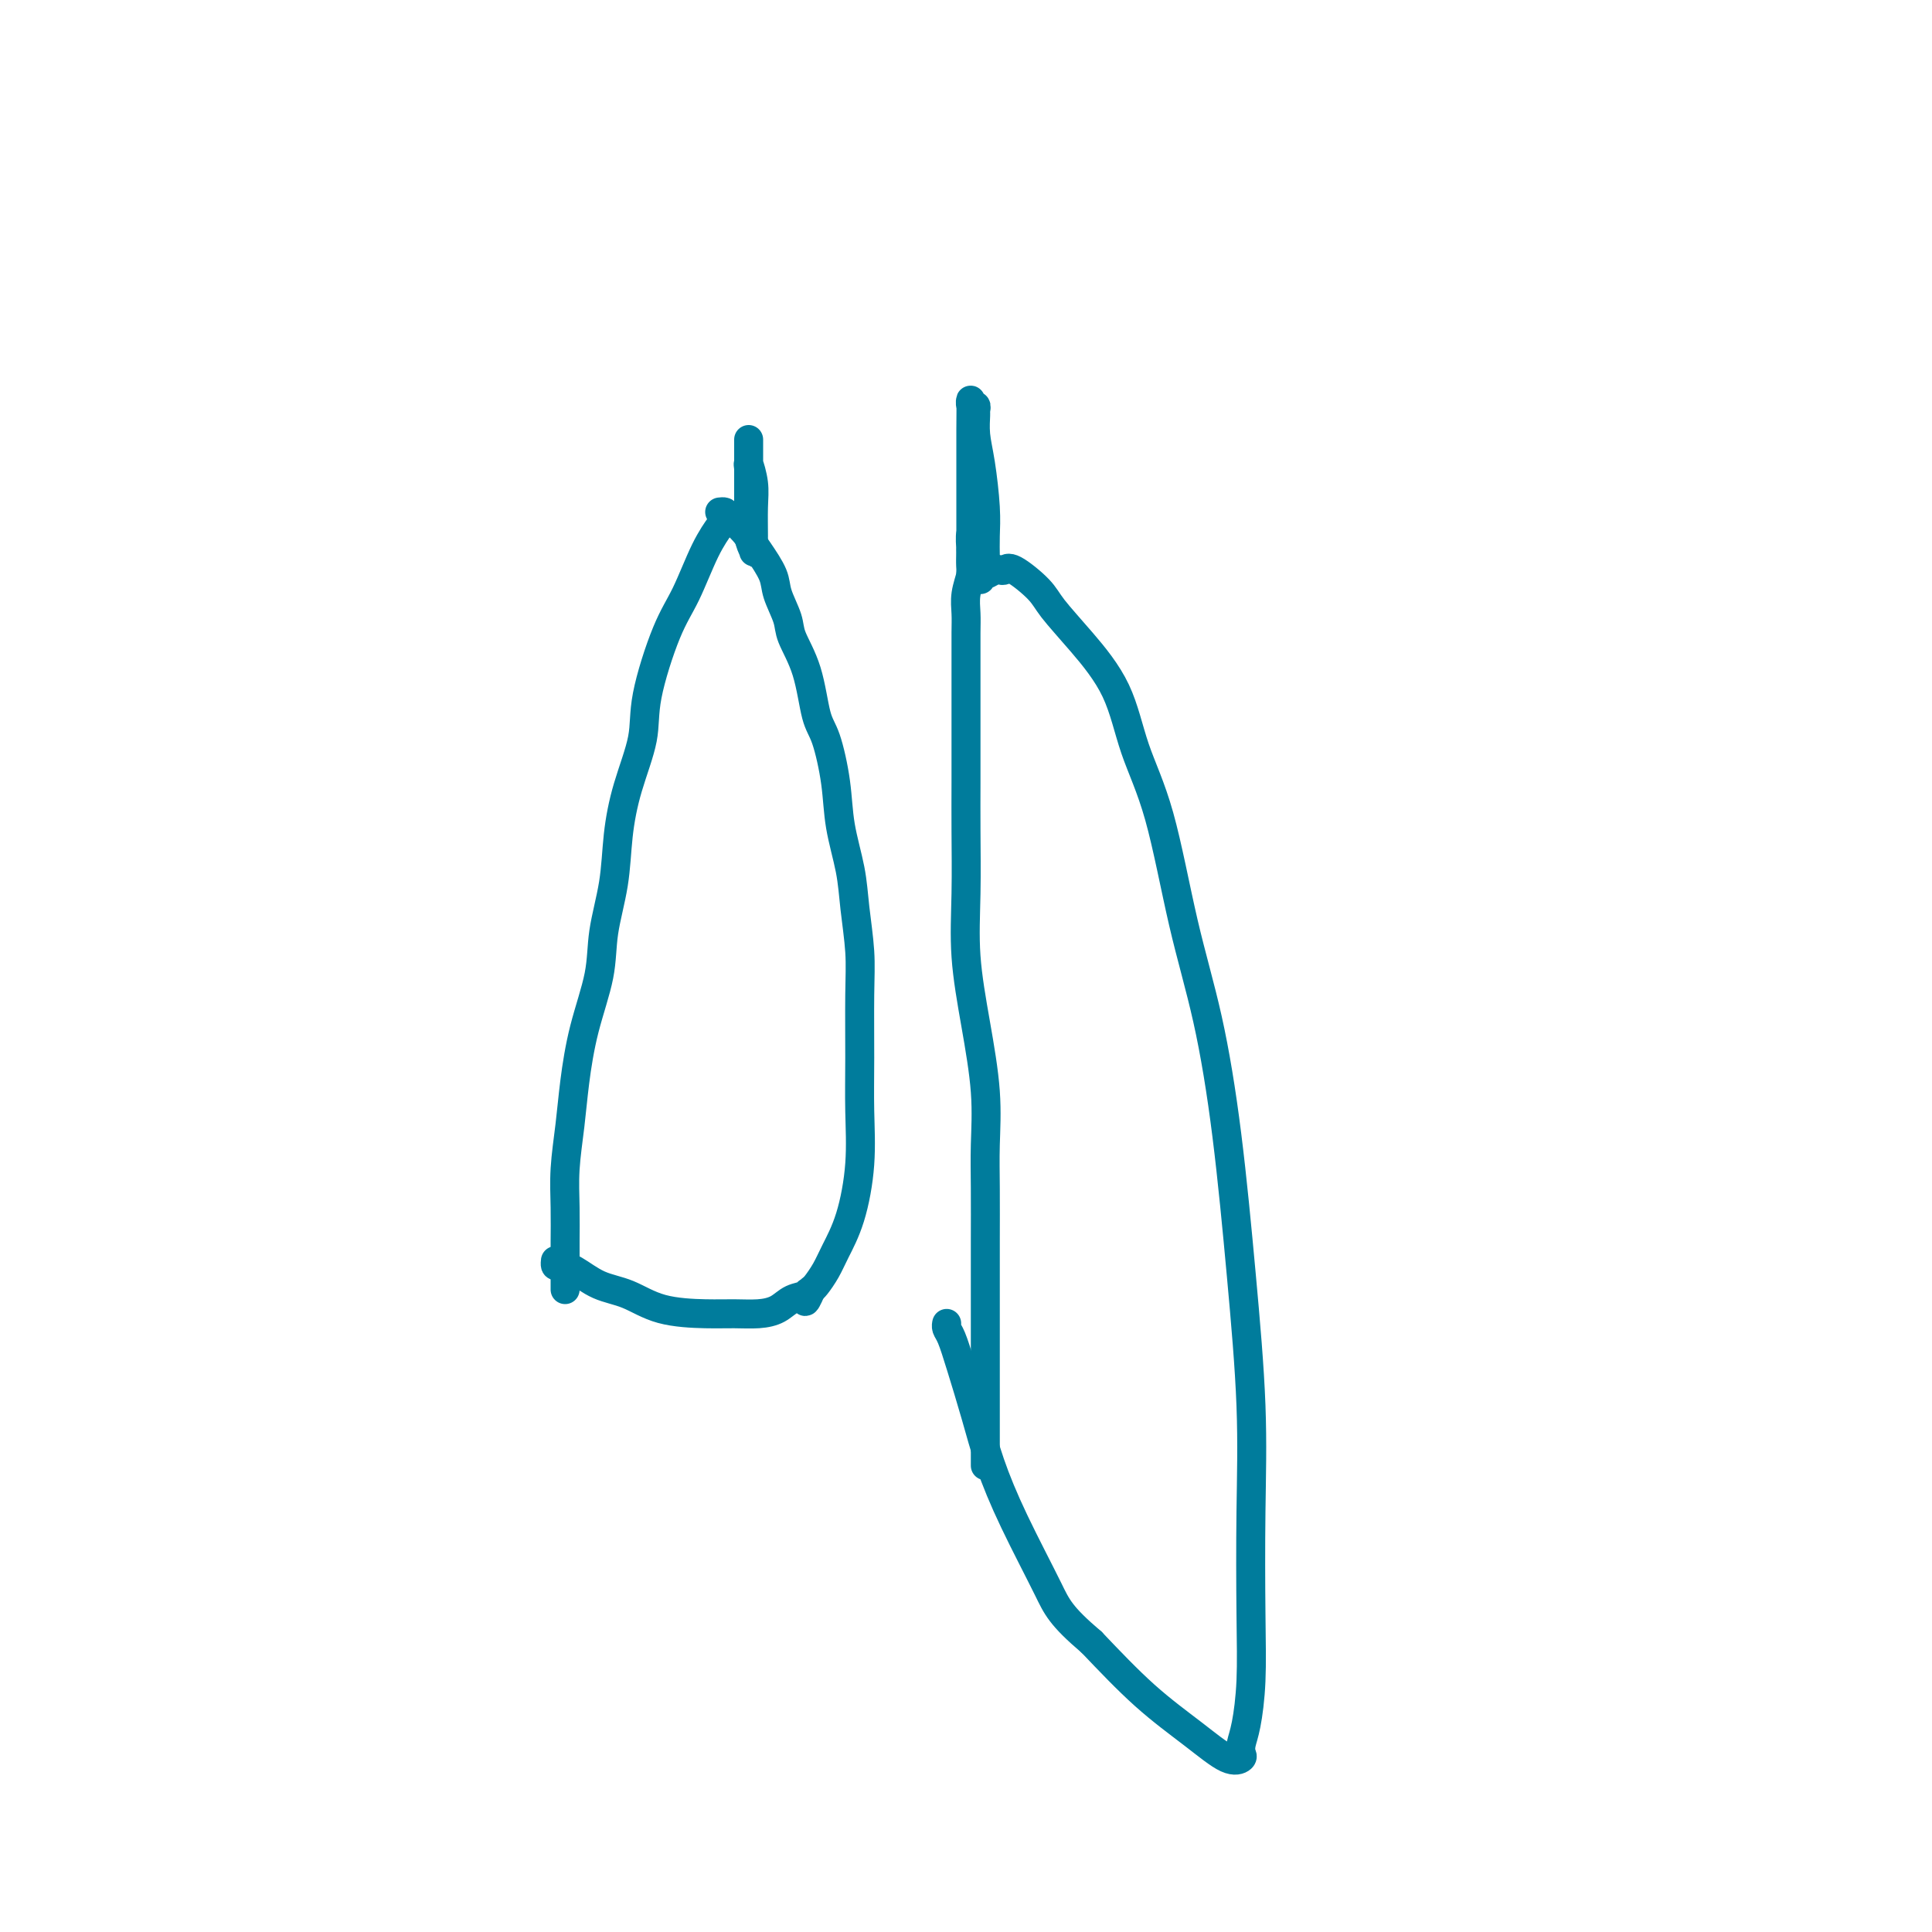 <svg viewBox='0 0 400 400' version='1.1' xmlns='http://www.w3.org/2000/svg' xmlns:xlink='http://www.w3.org/1999/xlink'><g fill='none' stroke='#007C9C' stroke-width='6' stroke-linecap='round' stroke-linejoin='round'><path d='M149,109c0.242,-0.334 0.485,-0.668 0,0c-0.485,0.668 -1.697,2.337 -3,5c-1.303,2.663 -2.698,6.319 -4,9c-1.302,2.681 -2.510,4.387 -4,8c-1.490,3.613 -3.263,9.134 -4,13c-0.737,3.866 -0.439,6.079 -1,9c-0.561,2.921 -1.980,6.552 -3,10c-1.020,3.448 -1.642,6.714 -2,10c-0.358,3.286 -0.453,6.592 -1,10c-0.547,3.408 -1.547,6.918 -2,10c-0.453,3.082 -0.360,5.735 -1,9c-0.640,3.265 -2.014,7.140 -3,11c-0.986,3.860 -1.585,7.705 -2,11c-0.415,3.295 -0.647,6.040 -1,9c-0.353,2.960 -0.827,6.133 -1,9c-0.173,2.867 -0.046,5.426 0,8c0.046,2.574 0.012,5.163 0,7c-0.012,1.837 -0.003,2.923 0,4c0.003,1.077 0.001,2.144 0,3c-0.001,0.856 -0.000,1.500 0,2c0.000,0.500 0.000,0.857 0,1c-0.000,0.143 -0.000,0.071 0,0'/><path d='M149,106c0.382,-0.046 0.765,-0.091 1,0c0.235,0.091 0.324,0.319 1,1c0.676,0.681 1.940,1.817 3,3c1.060,1.183 1.917,2.415 3,4c1.083,1.585 2.391,3.525 3,5c0.609,1.475 0.519,2.485 1,4c0.481,1.515 1.532,3.534 2,5c0.468,1.466 0.353,2.377 1,4c0.647,1.623 2.056,3.956 3,7c0.944,3.044 1.423,6.797 2,9c0.577,2.203 1.254,2.854 2,5c0.746,2.146 1.563,5.786 2,9c0.437,3.214 0.495,6.001 1,9c0.505,2.999 1.456,6.209 2,9c0.544,2.791 0.681,5.162 1,8c0.319,2.838 0.819,6.144 1,9c0.181,2.856 0.044,5.262 0,9c-0.044,3.738 0.007,8.807 0,13c-0.007,4.193 -0.070,7.510 0,11c0.070,3.490 0.275,7.152 0,11c-0.275,3.848 -1.029,7.882 -2,11c-0.971,3.118 -2.157,5.320 -3,7c-0.843,1.680 -1.342,2.837 -2,4c-0.658,1.163 -1.474,2.332 -2,3c-0.526,0.668 -0.763,0.834 -1,1'/><path d='M168,267c-1.813,4.257 -1.344,1.901 -1,1c0.344,-0.901 0.565,-0.347 0,0c-0.565,0.347 -1.914,0.485 -3,1c-1.086,0.515 -1.909,1.405 -3,2c-1.091,0.595 -2.450,0.896 -4,1c-1.550,0.104 -3.291,0.013 -5,0c-1.709,-0.013 -3.384,0.053 -6,0c-2.616,-0.053 -6.172,-0.225 -9,-1c-2.828,-0.775 -4.930,-2.154 -7,-3c-2.070,-0.846 -4.110,-1.159 -6,-2c-1.890,-0.841 -3.631,-2.212 -5,-3c-1.369,-0.788 -2.367,-0.995 -3,-1c-0.633,-0.005 -0.901,0.191 -1,0c-0.099,-0.191 -0.028,-0.769 0,-1c0.028,-0.231 0.014,-0.116 0,0'/><path d='M201,114c0.008,0.231 0.016,0.463 0,1c-0.016,0.537 -0.057,1.380 0,2c0.057,0.620 0.211,1.017 0,2c-0.211,0.983 -0.789,2.553 -1,4c-0.211,1.447 -0.057,2.770 0,4c0.057,1.230 0.015,2.367 0,4c-0.015,1.633 -0.004,3.764 0,6c0.004,2.236 0.002,4.578 0,7c-0.002,2.422 -0.002,4.924 0,8c0.002,3.076 0.006,6.724 0,10c-0.006,3.276 -0.022,6.178 0,10c0.022,3.822 0.083,8.564 0,13c-0.083,4.436 -0.309,8.565 0,13c0.309,4.435 1.155,9.177 2,14c0.845,4.823 1.691,9.729 2,14c0.309,4.271 0.083,7.909 0,11c-0.083,3.091 -0.022,5.636 0,9c0.022,3.364 0.006,7.547 0,11c-0.006,3.453 -0.002,6.175 0,9c0.002,2.825 0.000,5.753 0,9c-0.000,3.247 -0.000,6.814 0,10c0.000,3.186 0.000,5.992 0,8c-0.000,2.008 -0.000,3.219 0,5c0.000,1.781 0.000,4.133 0,5c-0.000,0.867 -0.000,0.248 0,0c0.000,-0.248 0.000,-0.124 0,0'/><path d='M203,120c-0.059,-0.452 -0.118,-0.905 0,-1c0.118,-0.095 0.413,0.167 1,0c0.587,-0.167 1.467,-0.764 2,-1c0.533,-0.236 0.720,-0.109 1,0c0.280,0.109 0.652,0.202 1,0c0.348,-0.202 0.673,-0.699 2,0c1.327,0.699 3.655,2.594 5,4c1.345,1.406 1.706,2.323 3,4c1.294,1.677 3.520,4.113 6,7c2.480,2.887 5.212,6.224 7,10c1.788,3.776 2.632,7.992 4,12c1.368,4.008 3.262,7.807 5,14c1.738,6.193 3.321,14.779 5,22c1.679,7.221 3.455,13.077 5,20c1.545,6.923 2.859,14.912 4,24c1.141,9.088 2.110,19.274 3,29c0.890,9.726 1.700,18.993 2,27c0.300,8.007 0.091,14.754 0,22c-0.091,7.246 -0.063,14.992 0,21c0.063,6.008 0.162,10.278 0,14c-0.162,3.722 -0.586,6.896 -1,9c-0.414,2.104 -0.819,3.139 -1,4c-0.181,0.861 -0.136,1.547 0,2c0.136,0.453 0.365,0.671 0,1c-0.365,0.329 -1.325,0.769 -3,0c-1.675,-0.769 -4.066,-2.745 -7,-5c-2.934,-2.255 -6.410,-4.787 -10,-8c-3.590,-3.213 -7.295,-7.106 -11,-11'/><path d='M226,340c-6.481,-5.516 -7.182,-7.306 -9,-11c-1.818,-3.694 -4.753,-9.290 -7,-14c-2.247,-4.710 -3.807,-8.533 -5,-12c-1.193,-3.467 -2.018,-6.579 -3,-10c-0.982,-3.421 -2.119,-7.151 -3,-10c-0.881,-2.849 -1.504,-4.815 -2,-6c-0.496,-1.185 -0.864,-1.588 -1,-2c-0.136,-0.412 -0.039,-0.832 0,-1c0.039,-0.168 0.019,-0.084 0,0'/><path d='M204,117c-0.002,-0.399 -0.003,-0.797 0,-1c0.003,-0.203 0.011,-0.209 0,-1c-0.011,-0.791 -0.041,-2.366 0,-4c0.041,-1.634 0.154,-3.326 0,-6c-0.154,-2.674 -0.576,-6.328 -1,-9c-0.424,-2.672 -0.849,-4.360 -1,-6c-0.151,-1.640 -0.026,-3.232 0,-4c0.026,-0.768 -0.046,-0.713 0,-1c0.046,-0.287 0.208,-0.917 0,-1c-0.208,-0.083 -0.788,0.379 -1,0c-0.212,-0.379 -0.057,-1.601 0,-1c0.057,0.601 0.015,3.026 0,6c-0.015,2.974 -0.004,6.499 0,10c0.004,3.501 0.001,6.978 0,10c-0.001,3.022 -0.001,5.587 0,7c0.001,1.413 0.004,1.672 0,2c-0.004,0.328 -0.015,0.723 0,0c0.015,-0.723 0.057,-2.564 0,-4c-0.057,-1.436 -0.211,-2.465 0,-4c0.211,-1.535 0.789,-3.574 1,-6c0.211,-2.426 0.057,-5.238 0,-7c-0.057,-1.762 -0.015,-2.474 0,-3c0.015,-0.526 0.004,-0.864 0,-1c-0.004,-0.136 -0.002,-0.068 0,0'/><path d='M155,109c-0.000,0.049 -0.000,0.097 0,0c0.000,-0.097 0.000,-0.340 0,-1c-0.000,-0.660 -0.001,-1.739 0,-3c0.001,-1.261 0.004,-2.705 0,-4c-0.004,-1.295 -0.015,-2.442 0,-3c0.015,-0.558 0.057,-0.526 0,-1c-0.057,-0.474 -0.212,-1.455 0,-1c0.212,0.455 0.790,2.344 1,4c0.210,1.656 0.053,3.077 0,5c-0.053,1.923 -0.000,4.346 0,6c0.000,1.654 -0.053,2.537 0,3c0.053,0.463 0.210,0.505 0,0c-0.210,-0.505 -0.788,-1.557 -1,-3c-0.212,-1.443 -0.057,-3.276 0,-5c0.057,-1.724 0.015,-3.338 0,-5c-0.015,-1.662 -0.004,-3.373 0,-5c0.004,-1.627 0.001,-3.169 0,-4c-0.001,-0.831 -0.000,-0.952 0,-1c0.000,-0.048 0.000,-0.024 0,0'/></g>
</svg>